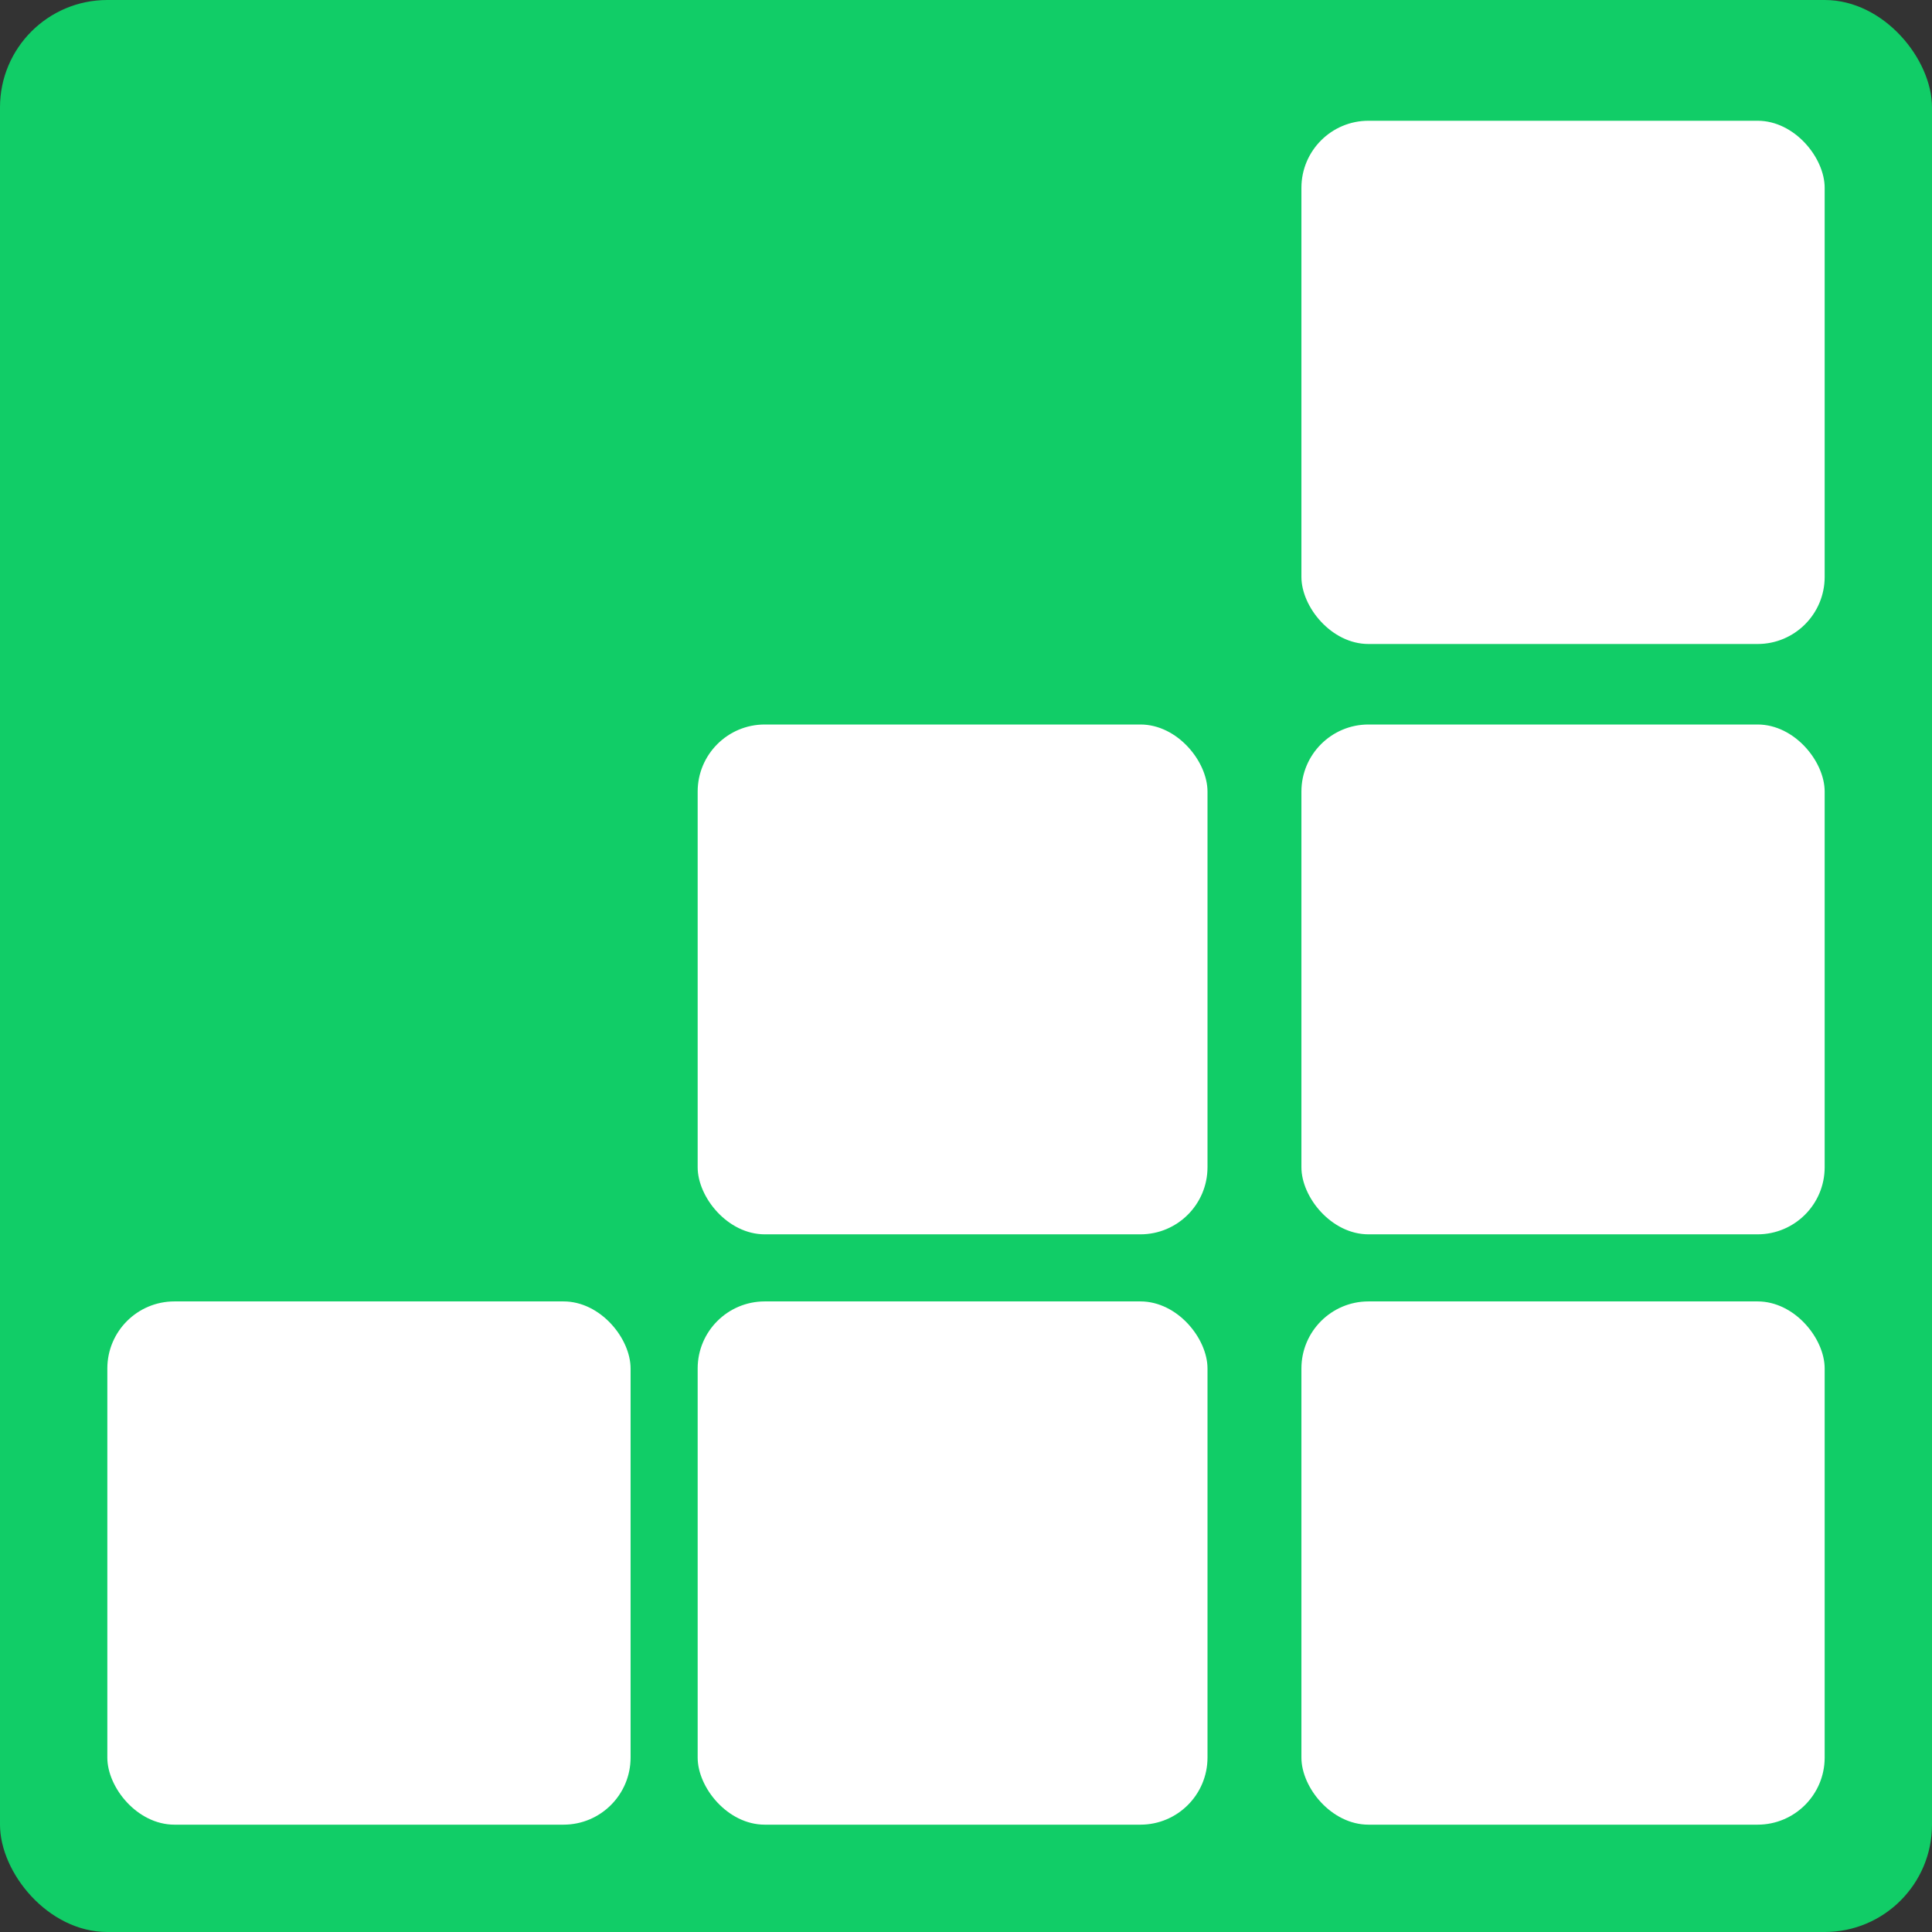 <svg width="144" height="144" viewBox="0 0 144 144" fill="none" xmlns="http://www.w3.org/2000/svg">
<rect x="0" y="0" width="144" height="144" fill="#333333" stroke="none"/>
<rect width="144" height="144" rx="8" fill="#11CD67"/>
<rect x="8" y="97" width="39" height="39" rx="5" fill="white"/>
<rect x="52" y="97" width="38" height="39" rx="5" fill="white"/>
<rect x="97" y="97" width="39" height="39" rx="5" fill="white"/>
<rect x="52" y="54" width="38" height="38" rx="5" fill="white"/>
<rect x="97" y="54" width="39" height="38" rx="5" fill="white"/>
<rect x="97" y="9" width="39" height="39" rx="5" fill="white"/>
</svg>
